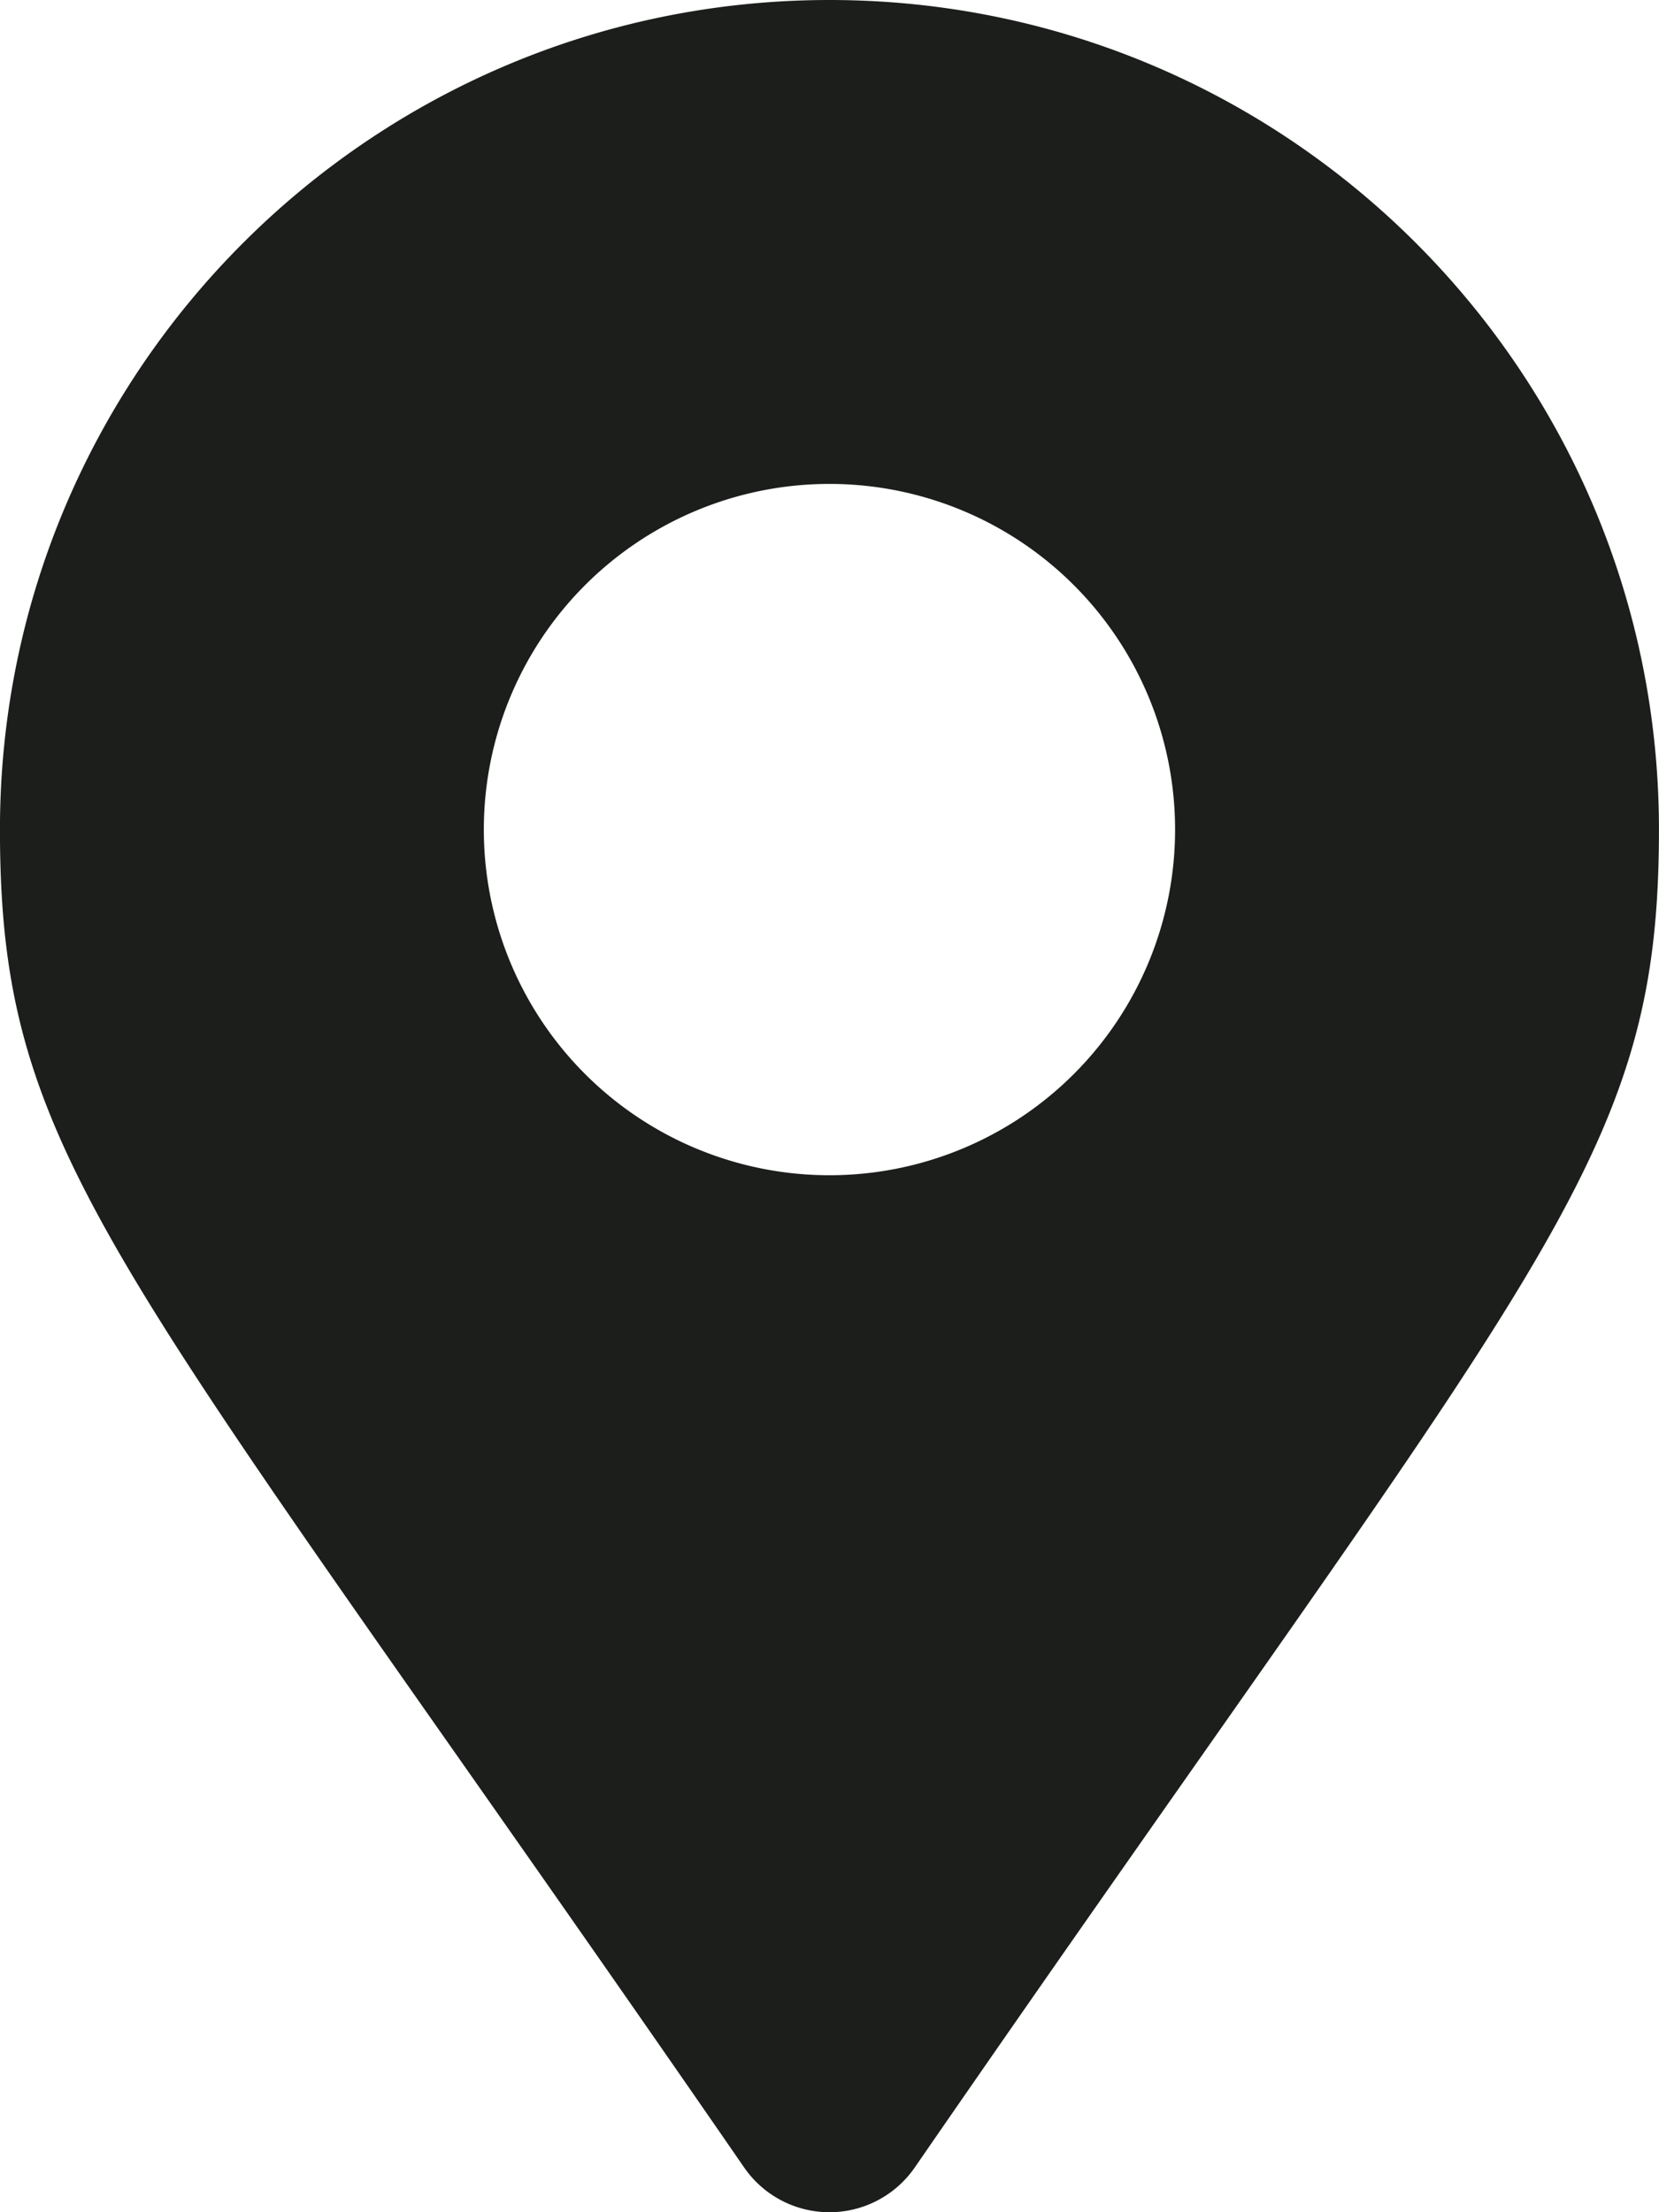 <svg id="Capa_1" data-name="Capa 1" xmlns="http://www.w3.org/2000/svg" viewBox="0 0 384 512"><defs><style>.cls-1{fill:#1c1e1c;}</style></defs><title>map</title><path class="cls-1" d="M427.67,2260.49c-145.3-210.64-172.27-232.26-172.27-309.67,0-106,86-192,192-192s192,86,192,192c0,77.41-27,99-172.27,309.67a24,24,0,0,1-39.46,0h0Zm19.73-229.67a80,80,0,1,0-80-80A80,80,0,0,0,447.41,2030.82Z" transform="translate(-255.41 -1758.82)"/></svg>